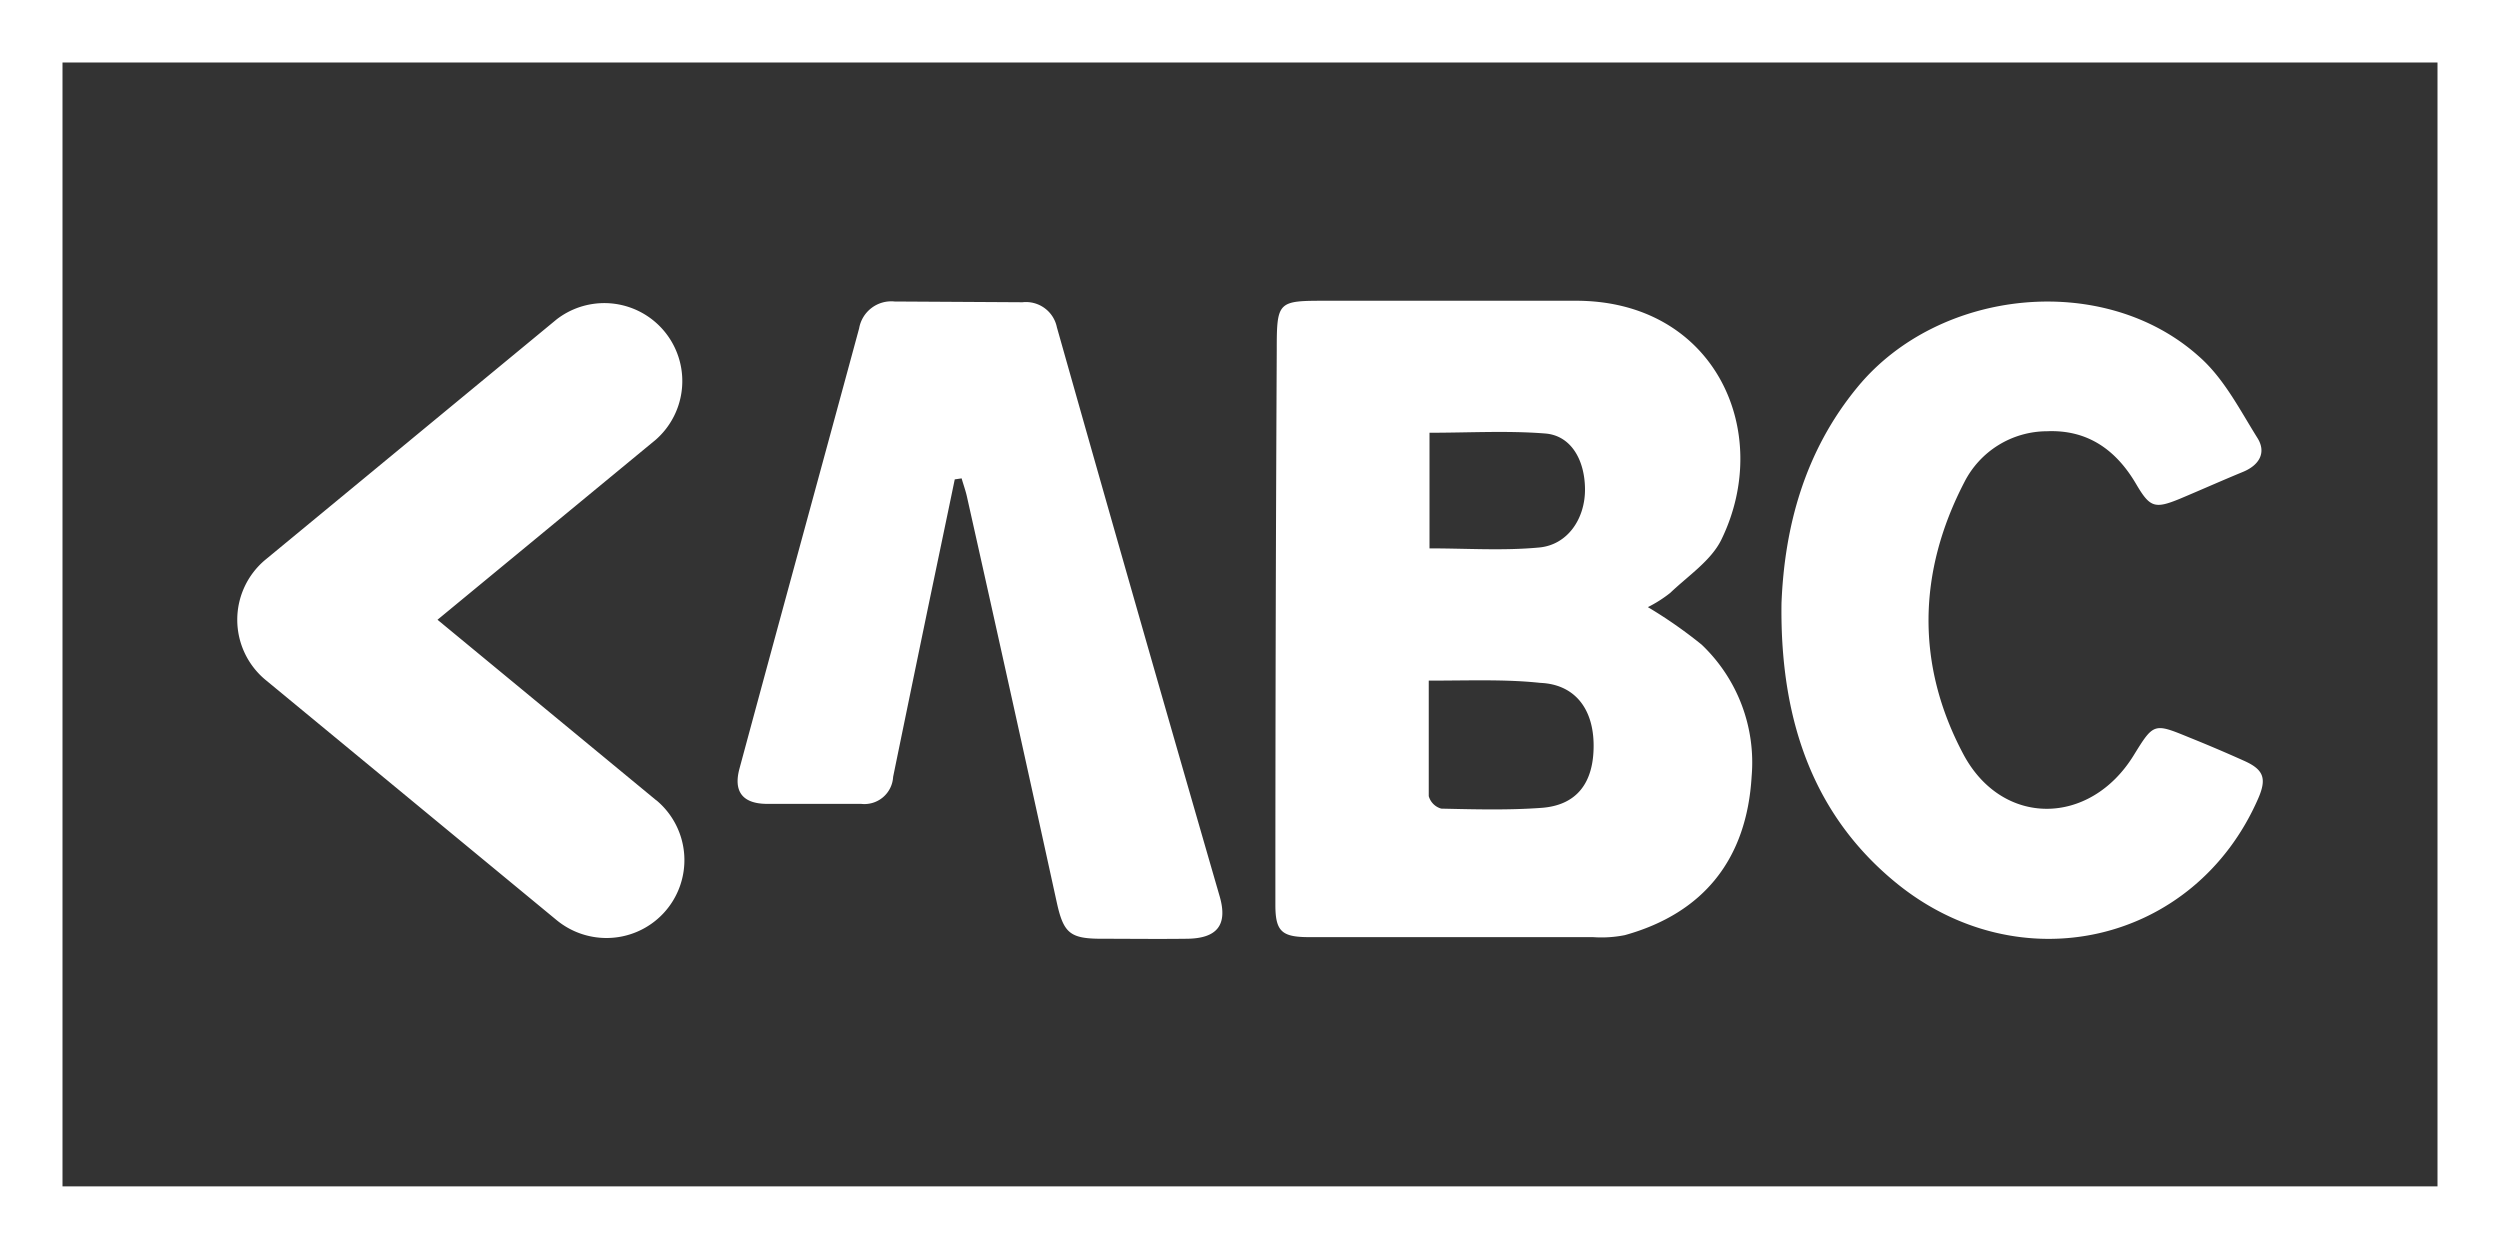<svg id="Ebene_1" data-name="Ebene 1" xmlns="http://www.w3.org/2000/svg" viewBox="0 0 200 100"><rect x="0" y="0" width="200" height="100" fill="#333333" stroke="none"/><defs><style>.cls-1{fill:#ffffff;}</style></defs><title>Zeichenfläche 1 Kopie</title><path class="cls-1" d="M200,100H0V0H200ZM5,5V94.91H195V5Z"/><path class="cls-1" d="M131.83,48.57a36.68,36.68,0,0,1,4.3,3,13,13,0,0,1,4,10.55c-.39,6.6-3.83,10.93-10.14,12.69a9.49,9.49,0,0,1-2.56.16q-11.35,0-22.71,0c-2.18,0-2.69-.46-2.69-2.58q0-22.18.11-44.38c0-3.95.09-3.95,4-3.95,6.6,0,13.19,0,19.79,0,11.22-.09,16,10.45,11.78,19.11-.82,1.68-2.66,2.89-4.09,4.26A10.28,10.28,0,0,1,131.83,48.57ZM114.3,54.45c0,3.21,0,6.23,0,9.24a1.44,1.44,0,0,0,1,1c2.68.06,5.38.13,8-.06,2.84-.2,4.2-2,4.19-5s-1.57-4.89-4.27-5C120.44,54.33,117.53,54.45,114.3,54.45Zm.06-10.58c3,0,5.9.2,8.77-.07,2.29-.21,3.69-2.32,3.67-4.68s-1.14-4.28-3.18-4.44c-3-.24-6.12-.06-9.26-.06Z"/><path class="cls-1" d="M142.52,48.24c.24-6,1.8-12.11,6.12-17.32,6.52-7.87,19.68-9.21,27.27-2.41,2,1.75,3.26,4.25,4.68,6.52.74,1.17.16,2.18-1.15,2.72-1.7.7-3.38,1.45-5.07,2.16-2,.82-2.38.68-3.47-1.17-1.6-2.74-3.88-4.38-7.15-4.24a7.44,7.44,0,0,0-6.6,4.07c-3.74,7.2-3.88,14.63-.08,21.77,3.12,5.85,10.12,5.75,13.61.11,1.61-2.61,1.62-2.62,4.42-1.47q2.24.9,4.44,1.89c1.56.7,1.81,1.41,1.12,3-5.08,11.65-19.15,14.88-29.08,6.67C145.41,65.44,142.38,58.16,142.52,48.24Z"/><path class="cls-1" d="M76.38,38.35c-.72,3.48-1.46,7-2.18,10.46q-1.38,6.66-2.75,13.34a2.3,2.3,0,0,1-2.56,2.16c-2.5,0-5,0-7.5,0-2,0-2.73-1-2.23-2.83C62.33,49.73,65.55,38,68.73,26.27a2.61,2.61,0,0,1,2.84-2.15l10.23.06a2.52,2.52,0,0,1,2.75,2Q91,49,97.58,71.73c.65,2.28-.22,3.34-2.61,3.37s-4.55,0-6.82,0c-2.53,0-3.06-.43-3.6-2.87Q81,56,77.37,39.8c-.11-.52-.29-1-.44-1.53Z"/><path class="cls-1" d="M52.47,64,35,49.58,52.47,35.17a6.24,6.24,0,0,0-7.94-9.62L21.24,44.77a6.25,6.25,0,0,0,0,9.62L44.53,73.61a6.28,6.28,0,0,0,4,1.43,6.23,6.23,0,0,0,4-11Z"/></svg>
